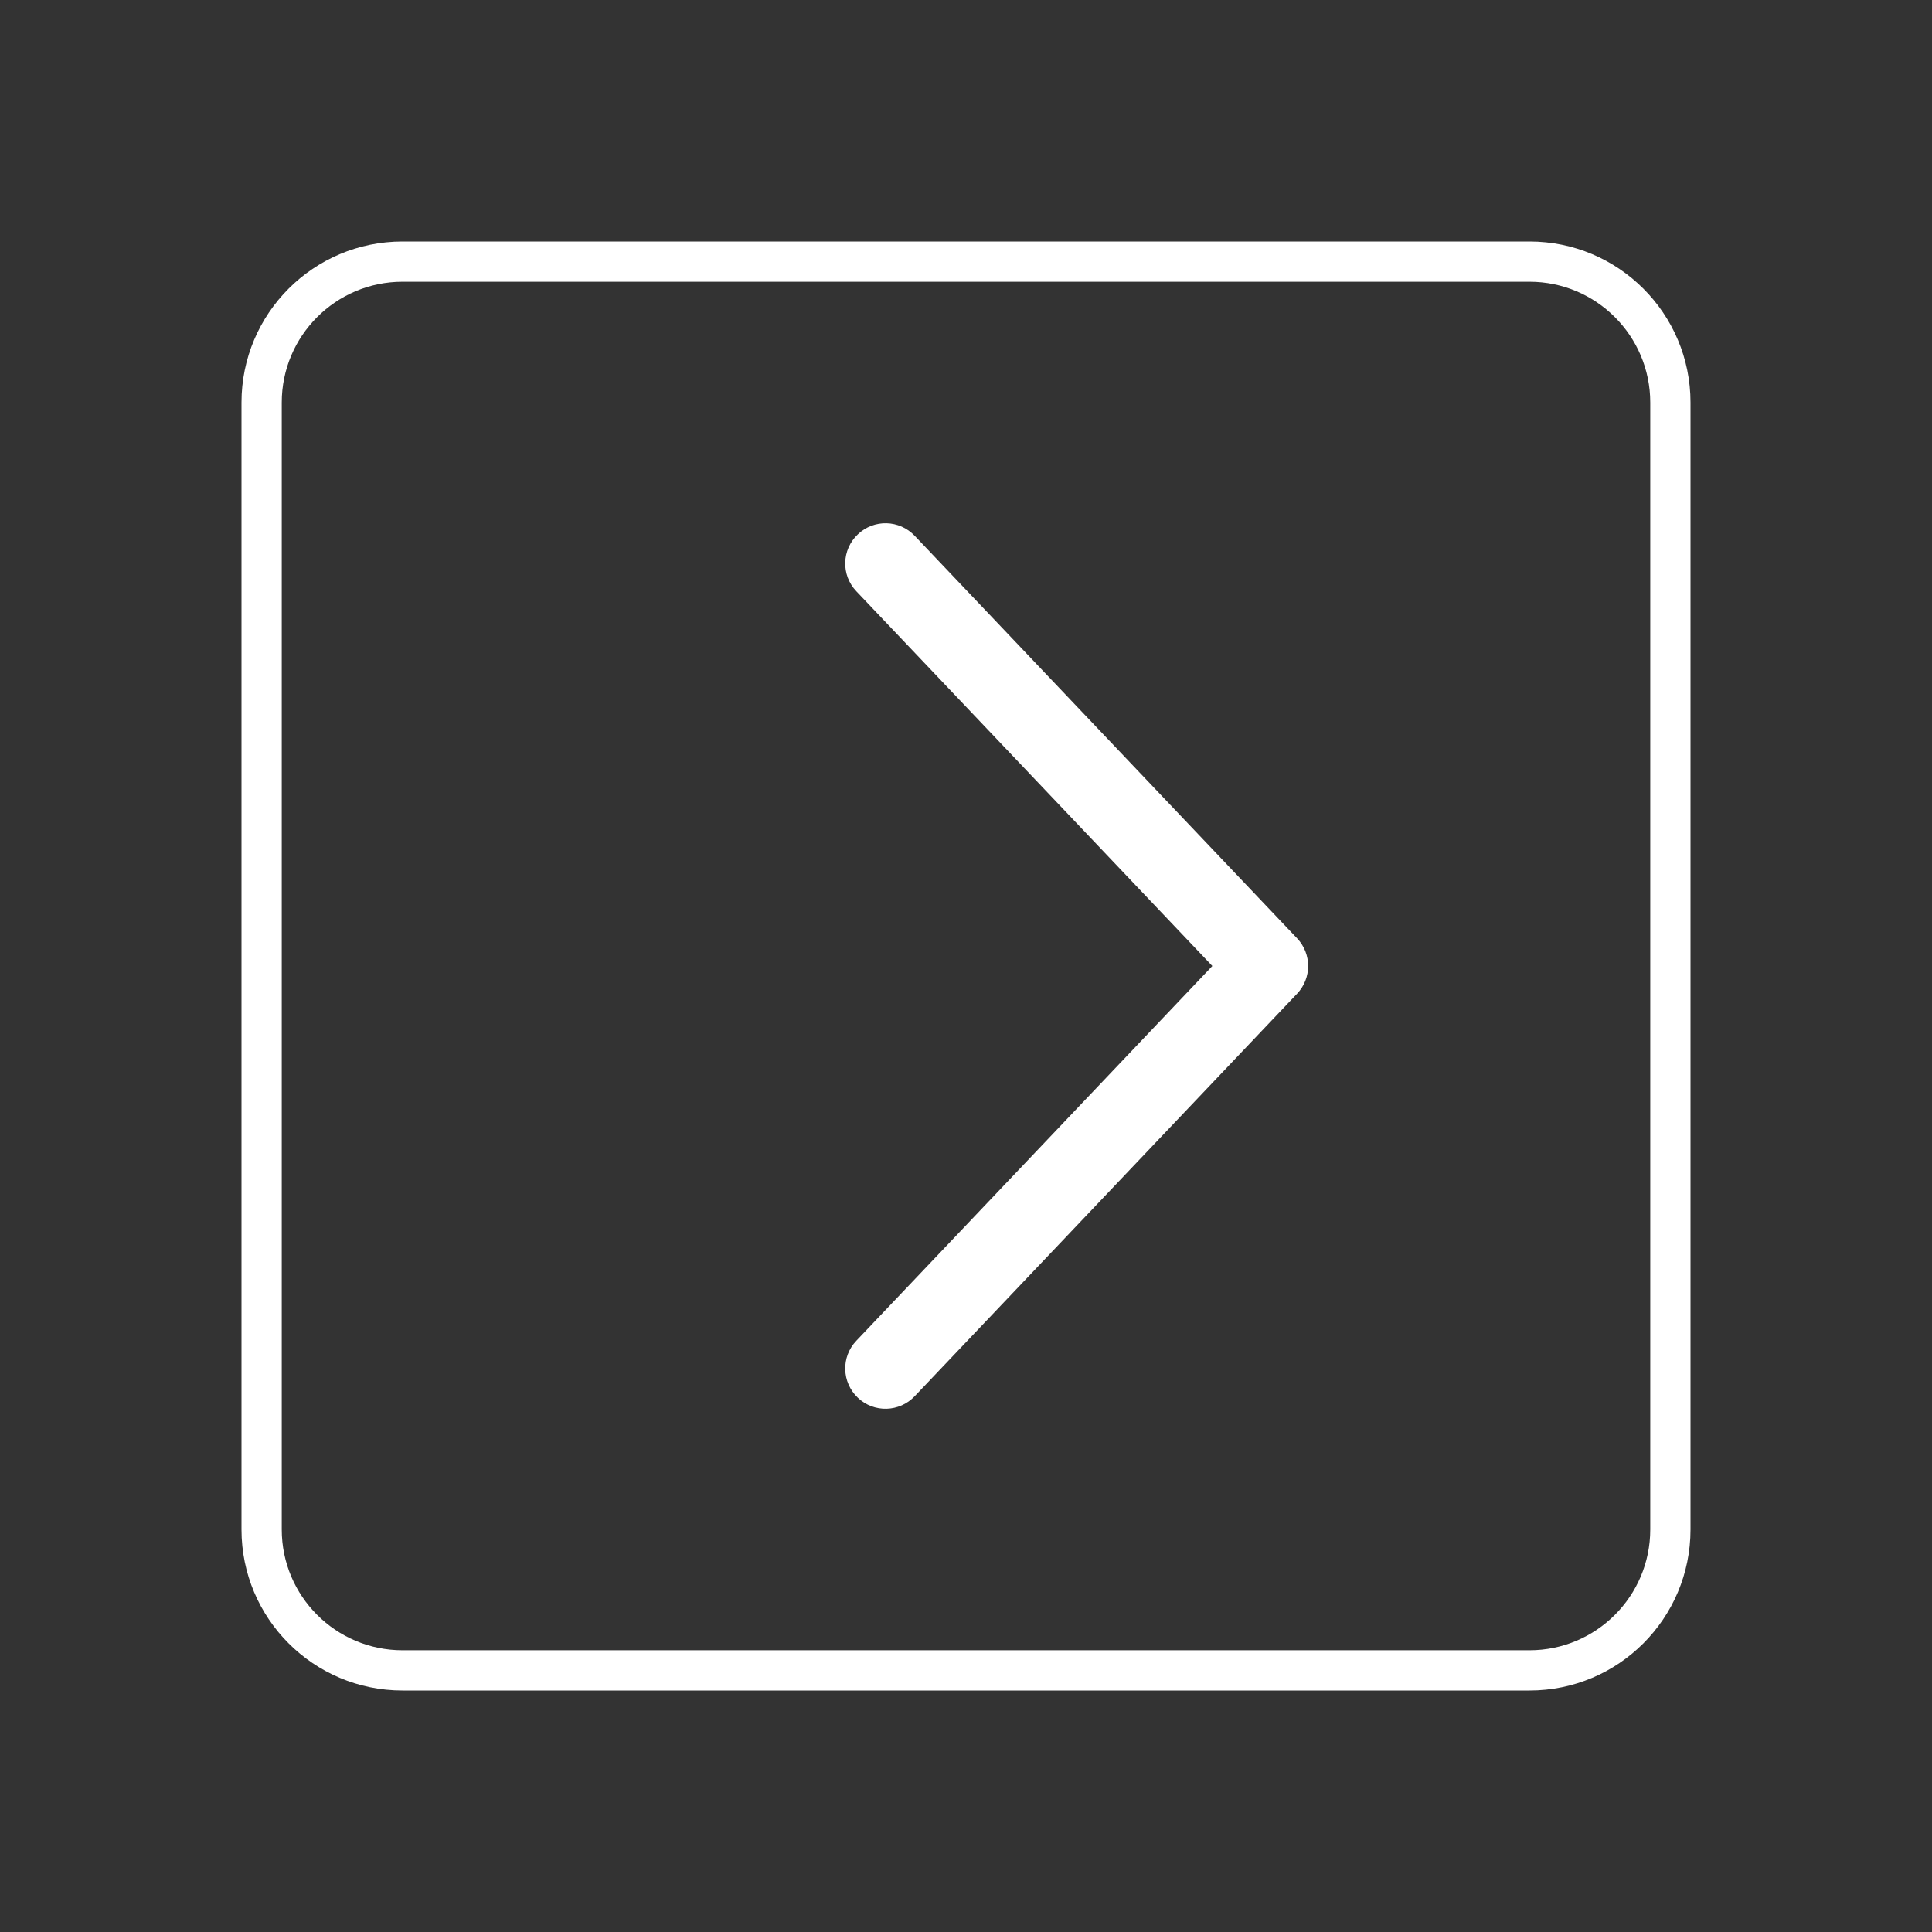 <?xml version="1.0" encoding="UTF-8"?> <svg xmlns="http://www.w3.org/2000/svg" width="24" height="24" viewBox="0 0 24 24" fill="none"><rect x="0" y="0" width="24" height="24" fill="#333333" stroke="none"/><path fill-rule="evenodd" clip-rule="evenodd" d="M10.656 6.638C10.856 6.447 11.172 6.455 11.363 6.656L16.113 11.656C16.296 11.849 16.296 12.151 16.113 12.344L11.363 17.344C11.172 17.545 10.856 17.553 10.656 17.363C10.455 17.172 10.447 16.856 10.637 16.656L15.06 12L10.637 7.344C10.447 7.144 10.455 6.828 10.656 6.638Z" fill="white"></path><path fill-rule="evenodd" clip-rule="evenodd" d="M19 3.5H5C4.172 3.5 3.5 4.172 3.5 5V19C3.5 19.828 4.172 20.5 5 20.5H19C19.828 20.5 20.5 19.828 20.5 19V5C20.5 4.172 19.828 3.5 19 3.5ZM5 3C3.895 3 3 3.895 3 5V19C3 20.105 3.895 21 5 21H19C20.105 21 21 20.105 21 19V5C21 3.895 20.105 3 19 3H5Z" fill="white"></path></svg> 